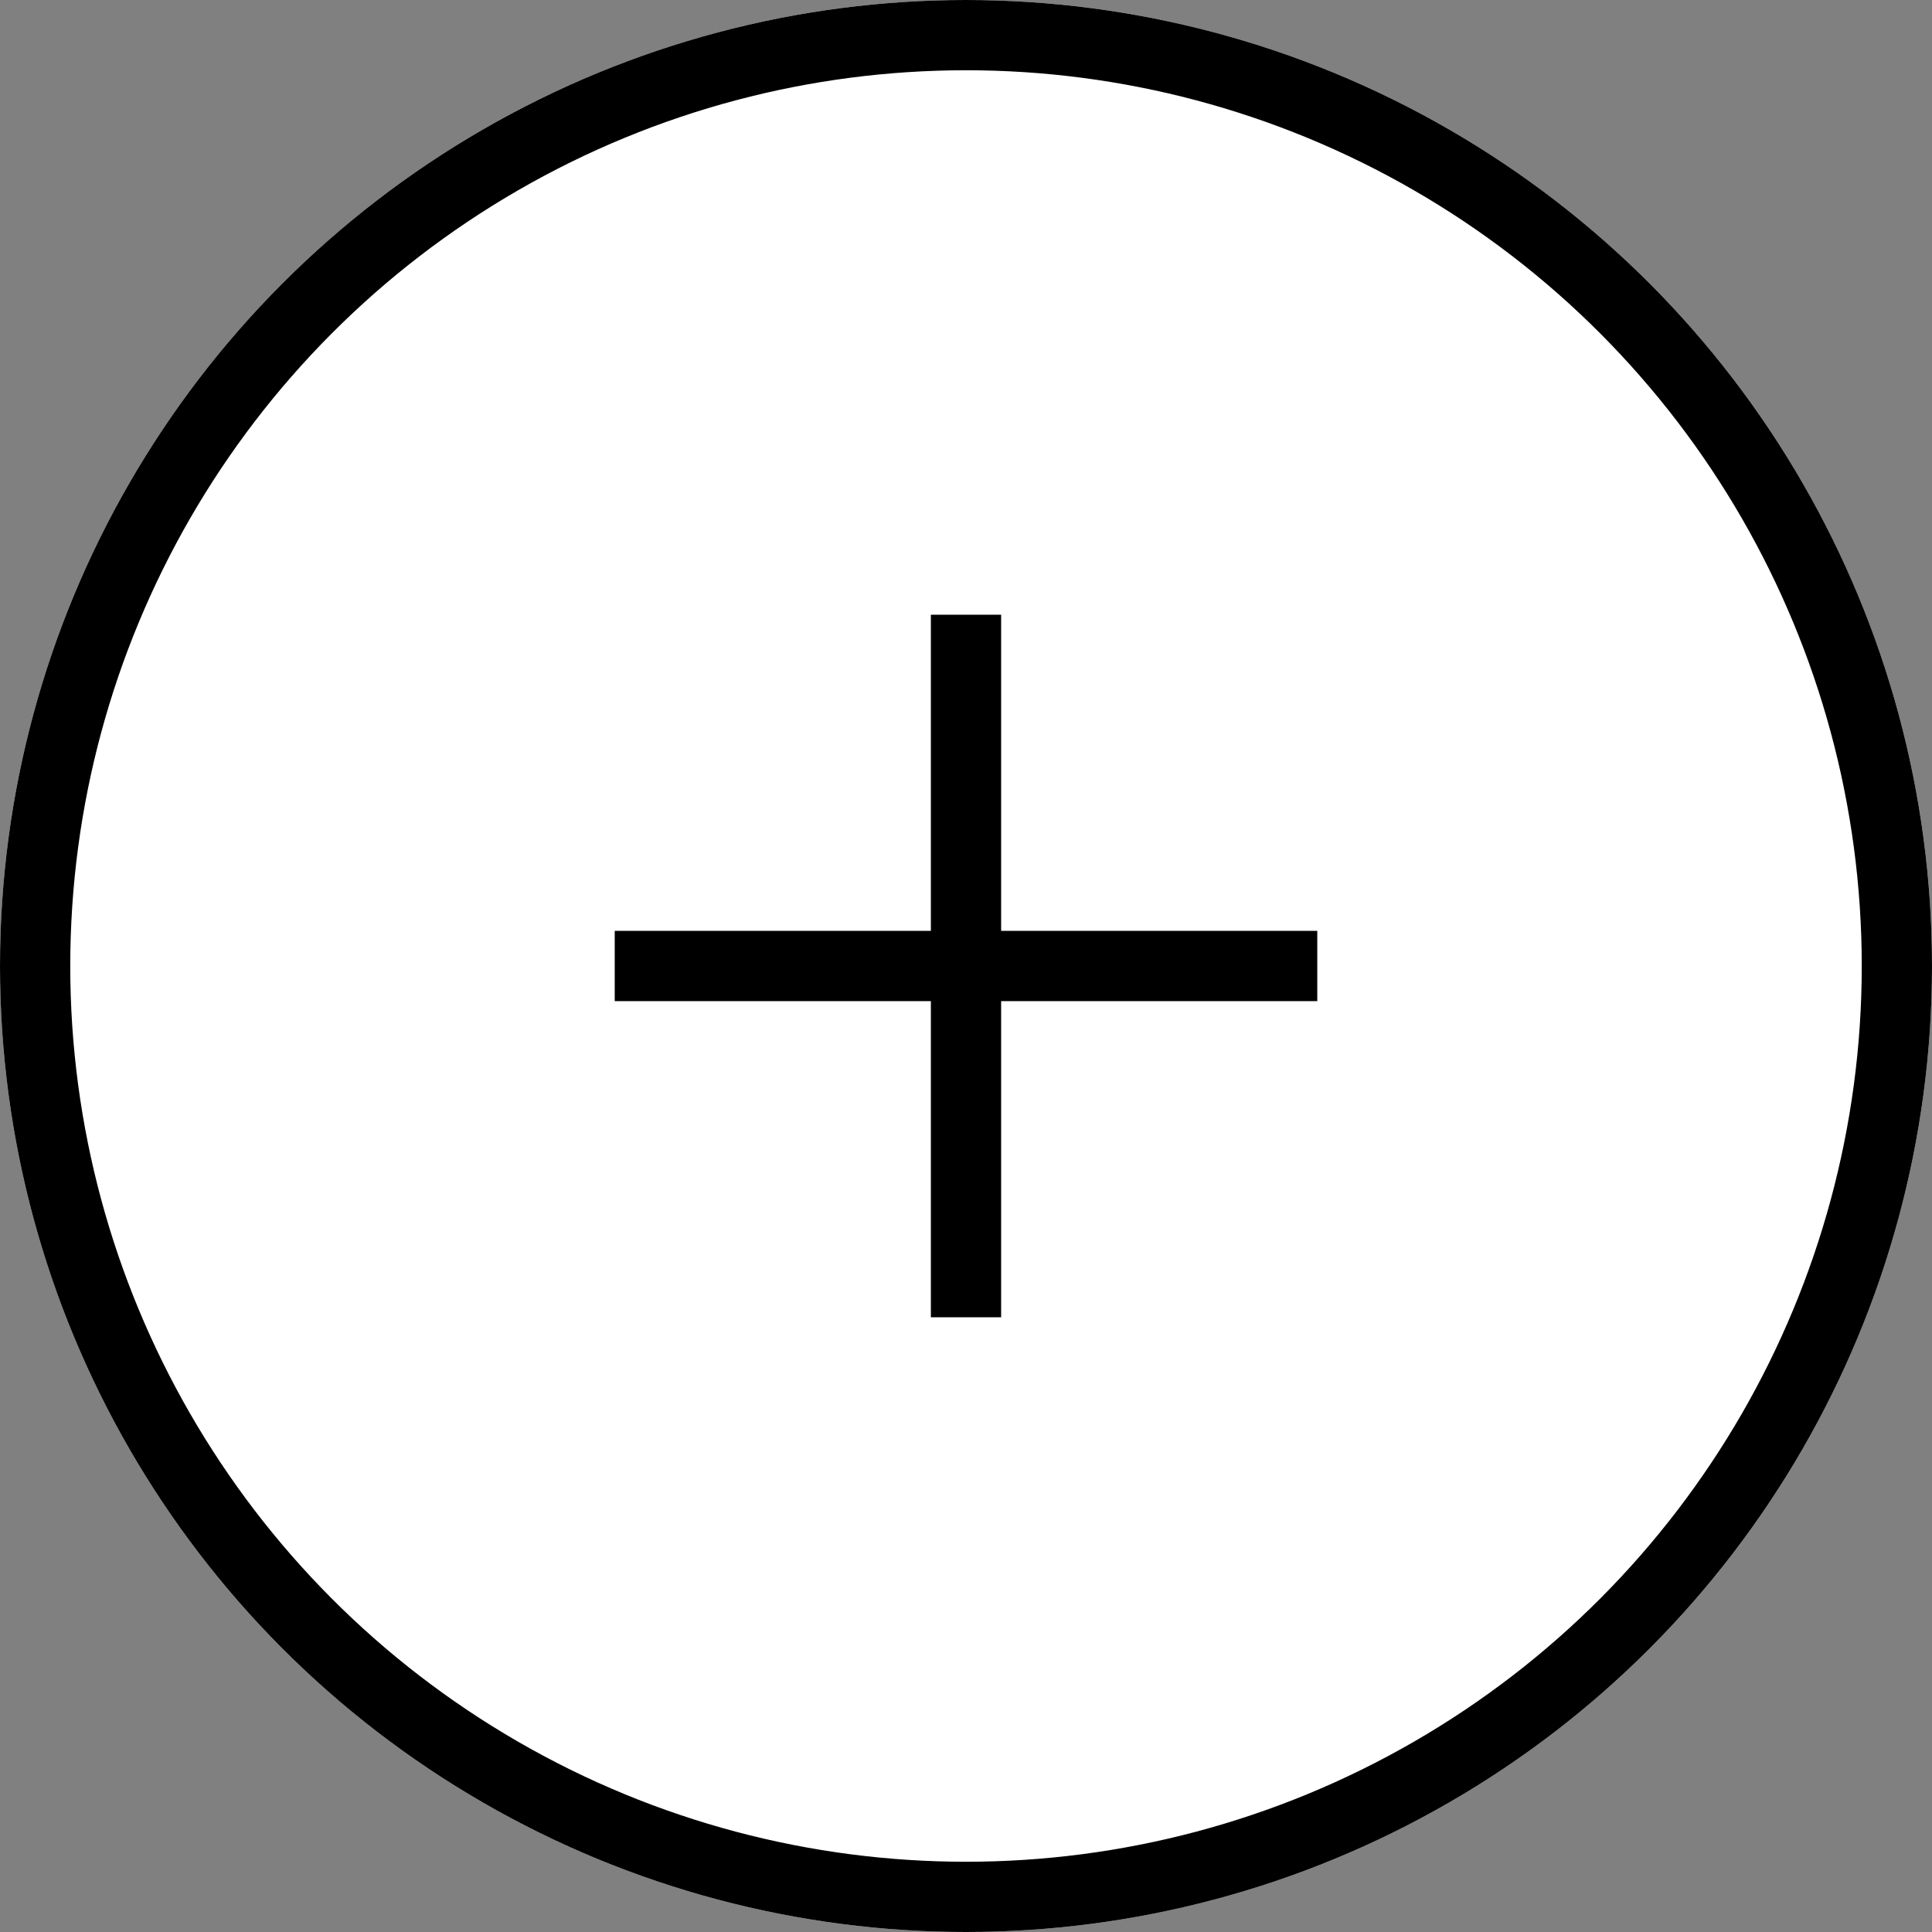 <svg xmlns="http://www.w3.org/2000/svg" width="55" height="55" viewBox="0 0 55 55"><rect x="0" y="0" width="55" height="55" fill="#808080" stroke="none"/><g transform="translate(-101 -2019)"><g transform="translate(101 2019)" fill="#fff" stroke="#000" stroke-width="2"><circle cx="27.5" cy="27.5" r="27.5" stroke="none"/><circle cx="27.5" cy="27.5" r="26.5" fill="none"/></g><line y2="20" transform="translate(128.5 2036.5)" fill="none" stroke="#000" stroke-width="2"/><line y2="20" transform="translate(138.5 2046.5) rotate(90)" fill="none" stroke="#000" stroke-width="2"/></g></svg>